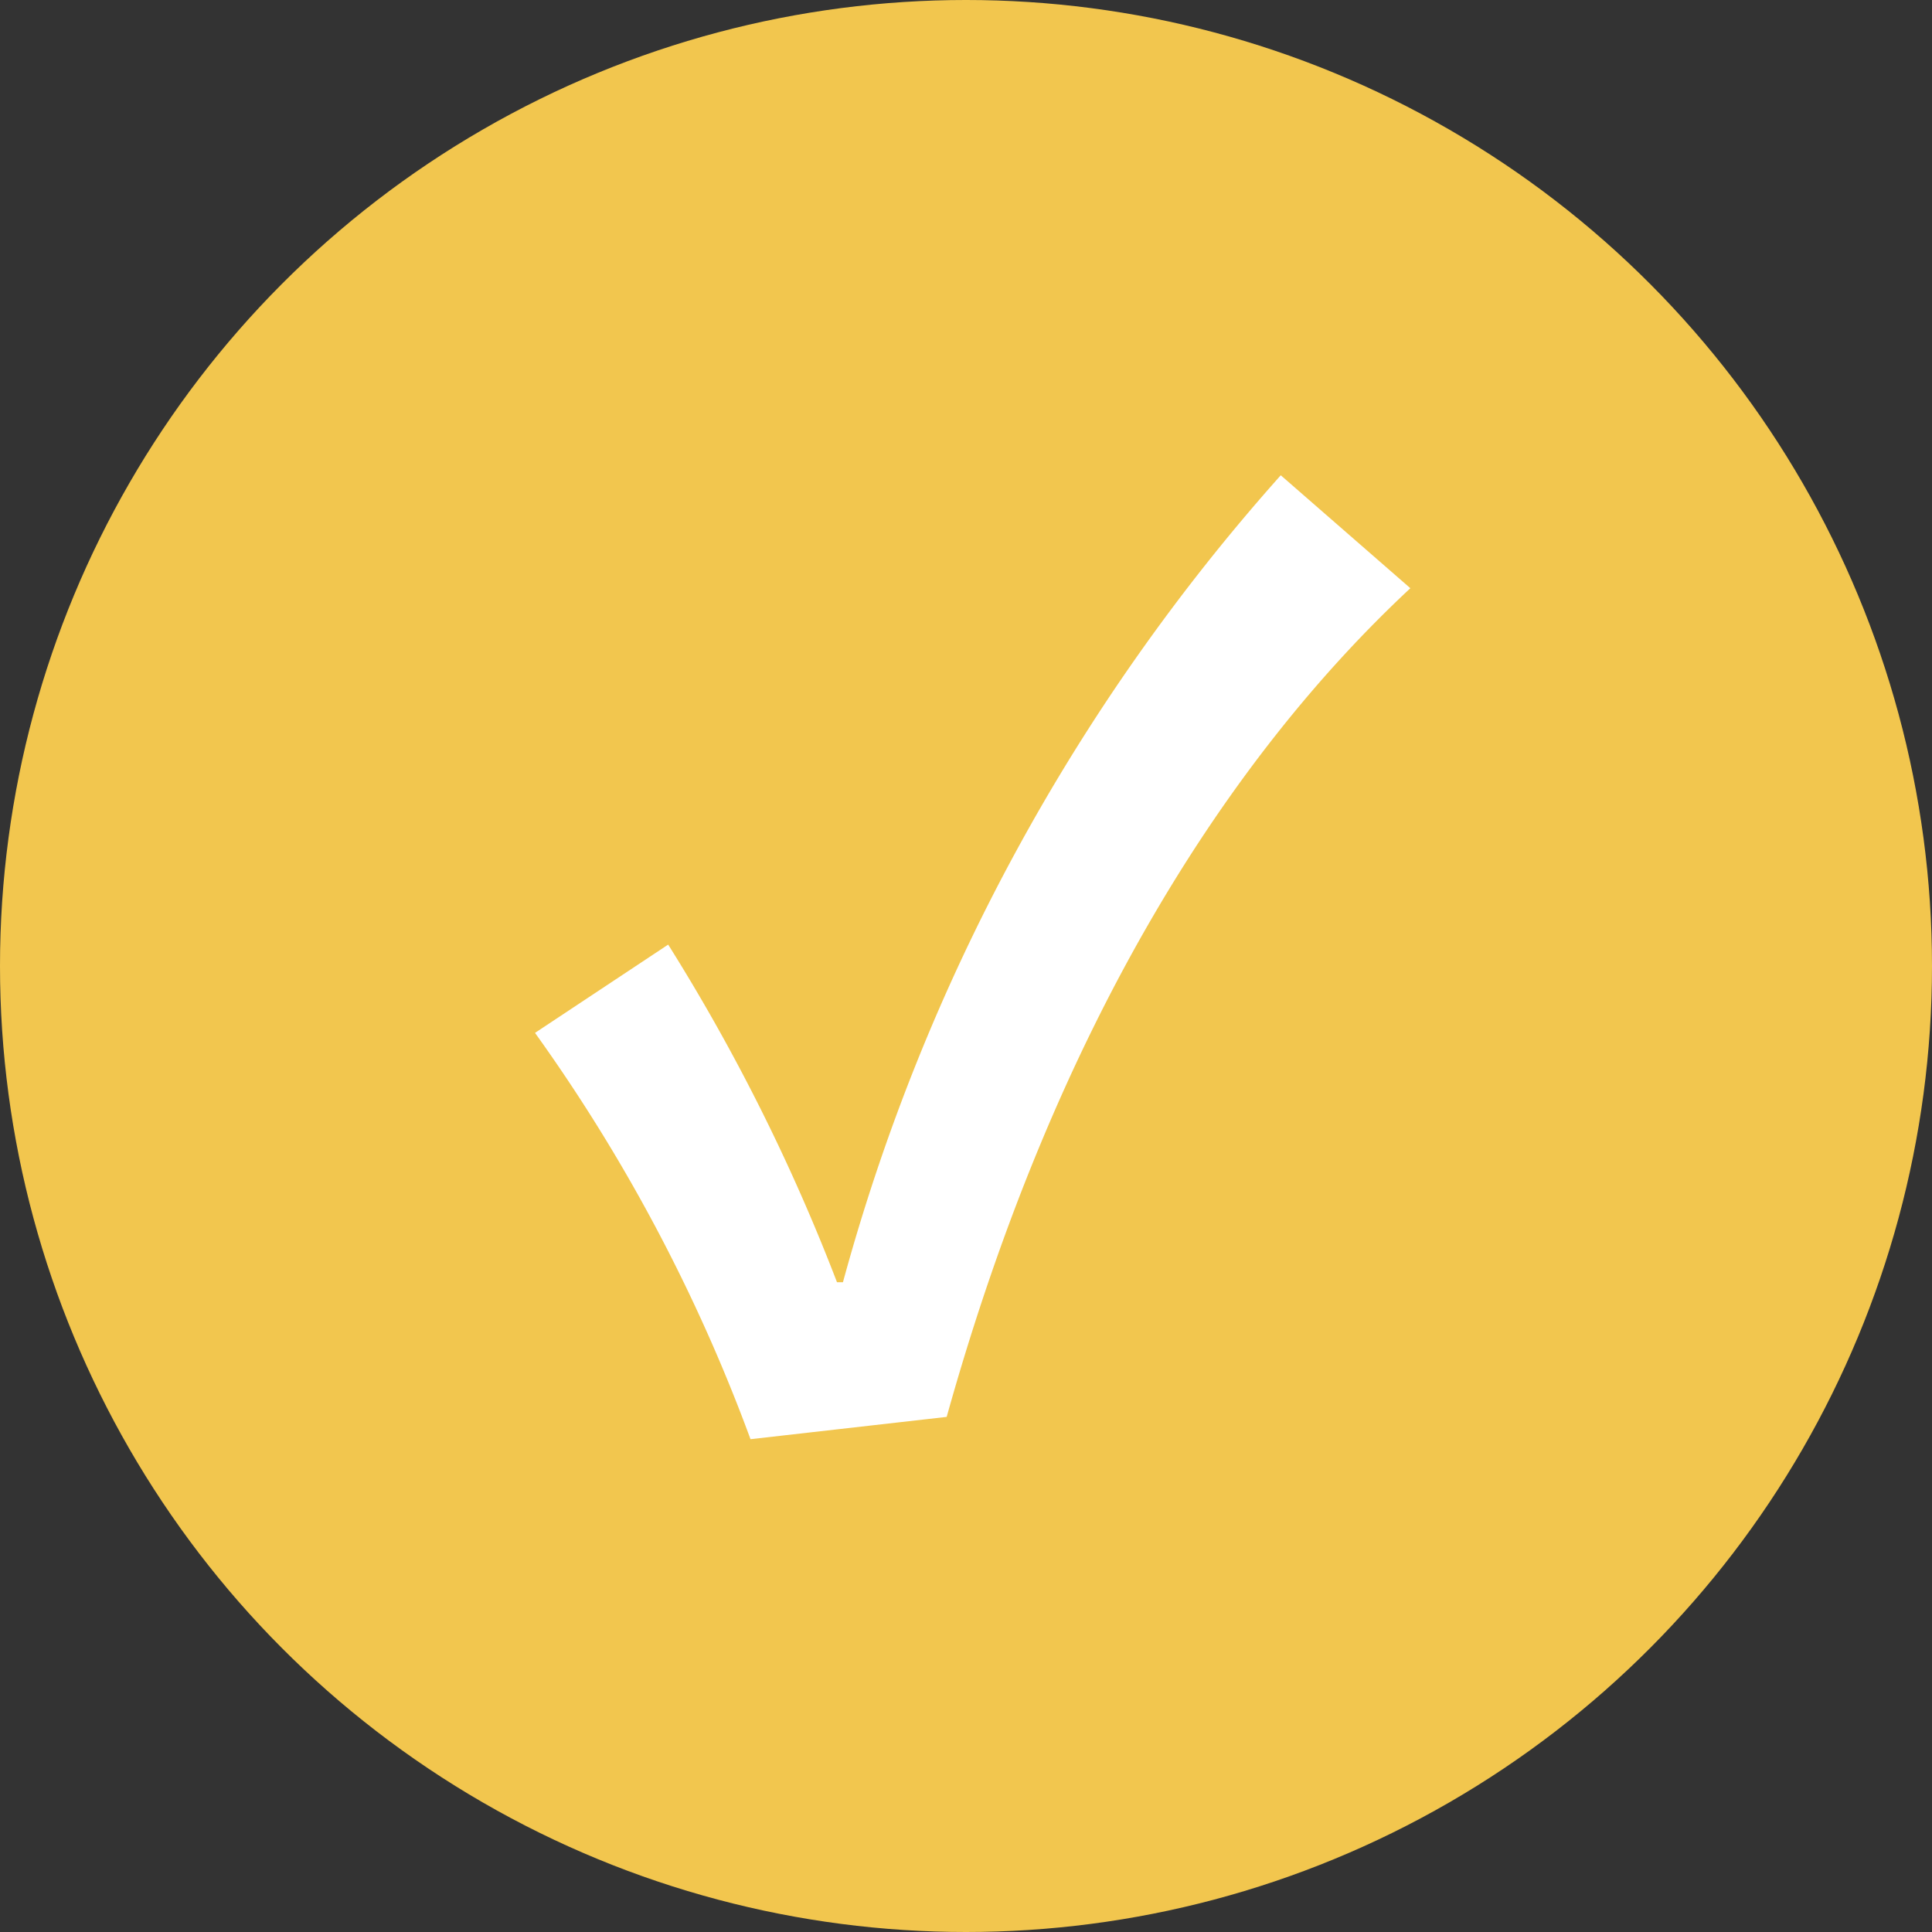 <svg id="グループ_55807" data-name="グループ 55807" xmlns="http://www.w3.org/2000/svg" width="26" height="26" viewBox="0 0 26 26">
  <rect x="0" y="0" width="26" height="26" fill="#333333" stroke="none"/>
  <circle id="楕円形_241" data-name="楕円形 241" cx="13" cy="13" r="13" fill="#f2c64e"/>
  <path id="パス_107345" data-name="パス 107345" d="M-2.9.368l2.64-.3c1.488-5.328,3.824-8.9,6.24-11.152l-1.744-1.52A26.939,26.939,0,0,0-1.656-1.744h-.08A26.184,26.184,0,0,0-4.008-6.288L-5.8-5.1A23,23,0,0,1-2.9.368Z" transform="translate(13 19)" fill="#fff"/>
</svg>
